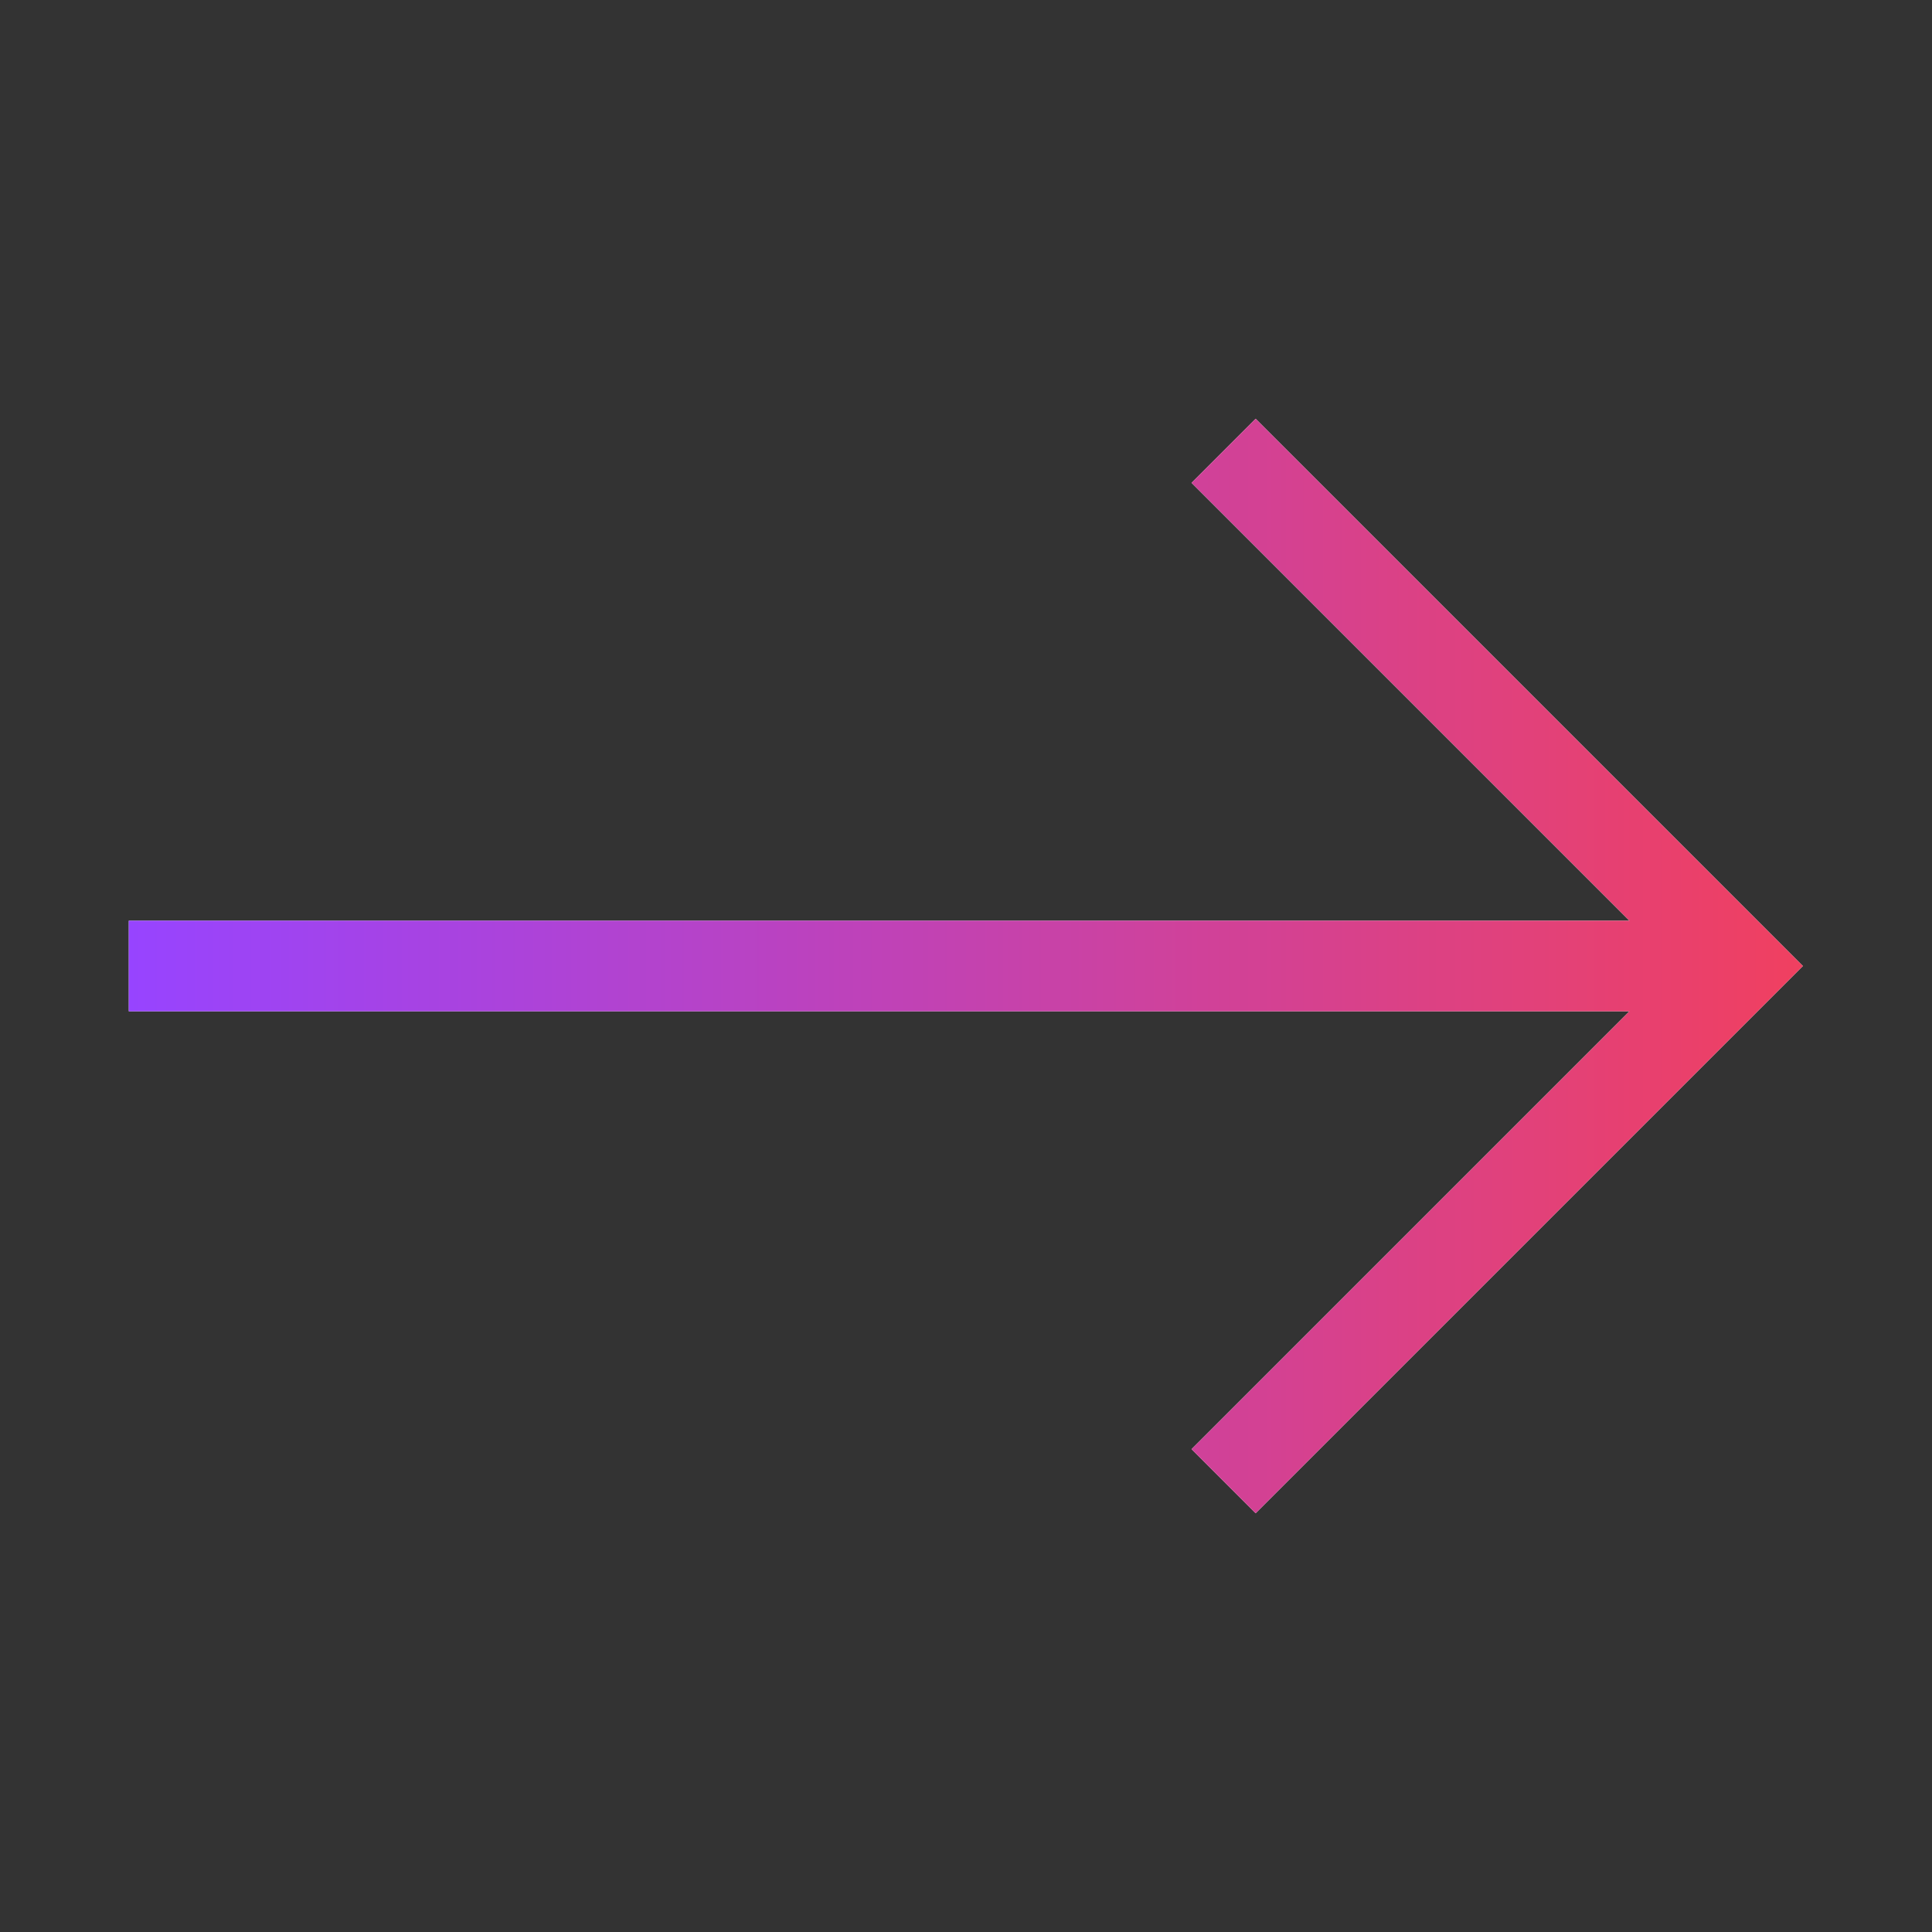 <?xml version="1.0" encoding="UTF-8"?> <svg xmlns="http://www.w3.org/2000/svg" width="32" height="32" viewBox="0 0 32 32" fill="none"><rect x="0" y="0" width="32" height="32" fill="#333333" stroke="none"/> <path fill-rule="evenodd" clip-rule="evenodd" d="M20.797 6.936L29.861 16L20.797 25.064L19.736 24.003L26.989 16.75H2.133V15.25H26.989L19.736 7.997L20.797 6.936Z" fill="white"></path> <path fill-rule="evenodd" clip-rule="evenodd" d="M20.797 6.936L29.861 16L20.797 25.064L19.736 24.003L26.989 16.75H2.133V15.25H26.989L19.736 7.997L20.797 6.936Z" fill="url(#paint0_linear_140_442)"></path> <defs> <linearGradient id="paint0_linear_140_442" x1="2.133" y1="16" x2="29.861" y2="16" gradientUnits="userSpaceOnUse"> <stop stop-color="#9744FF"></stop> <stop offset="1" stop-color="#F04060"></stop> </linearGradient> </defs> </svg> 